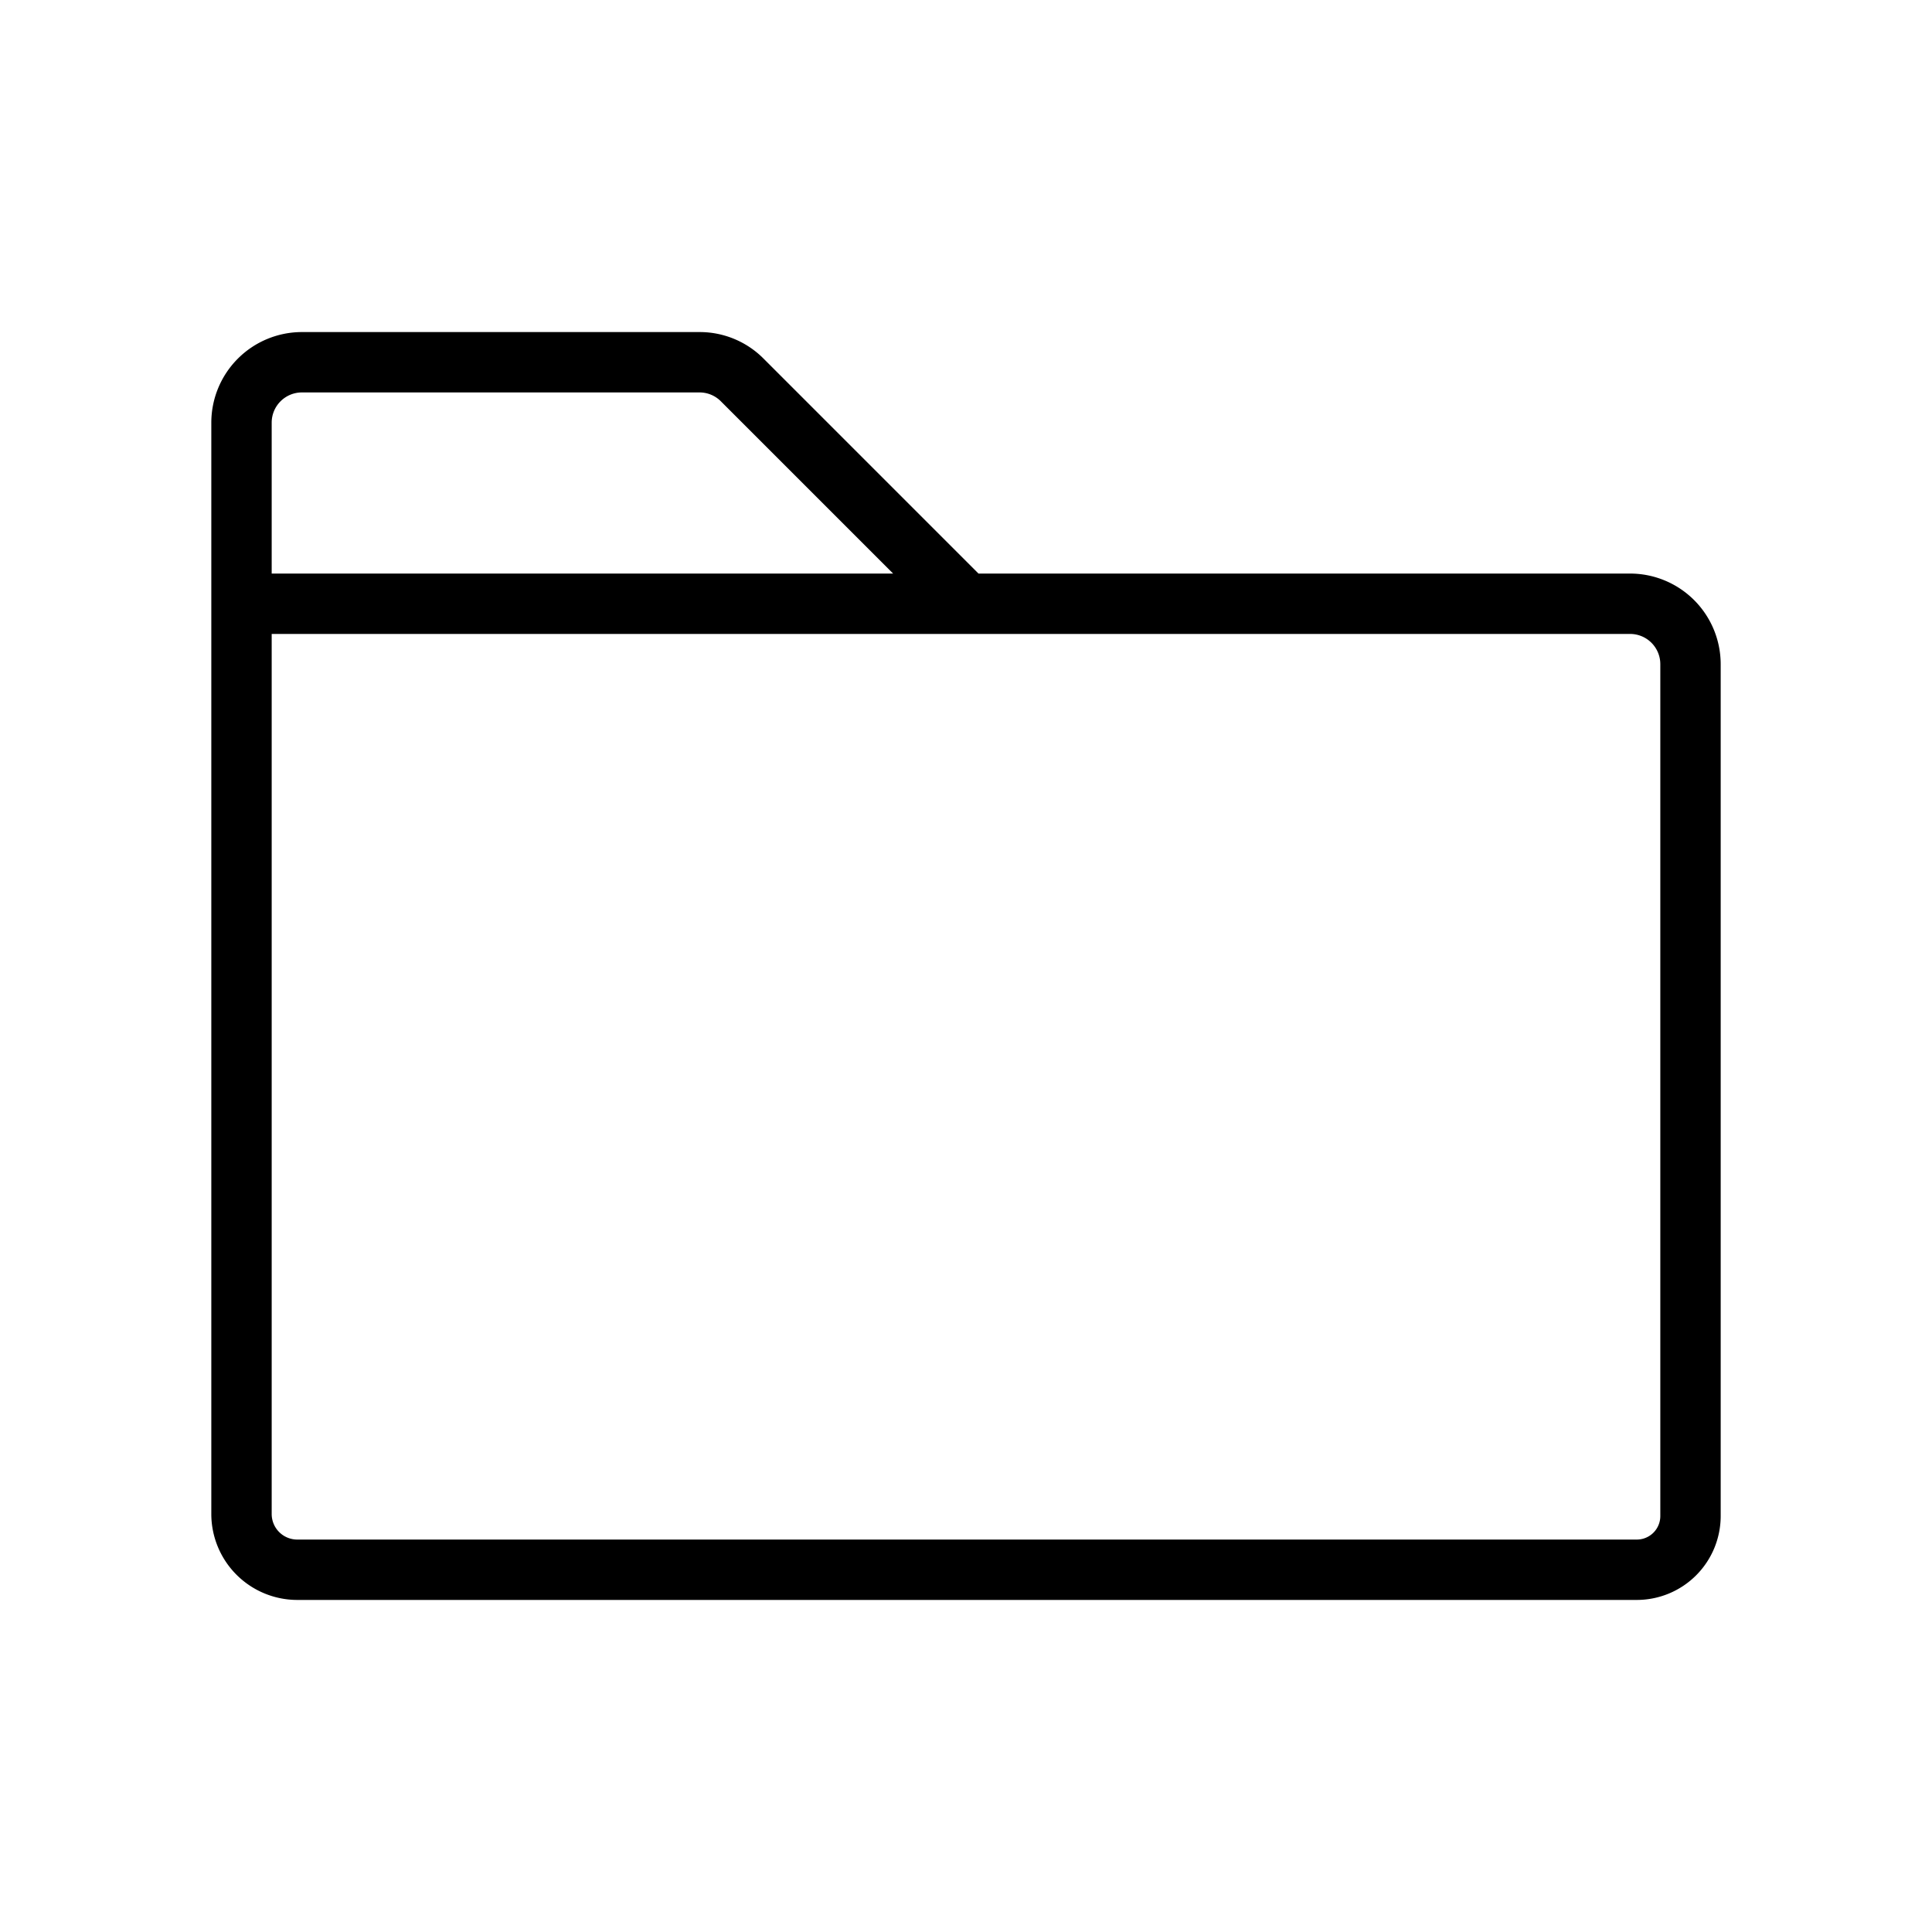 <?xml version="1.0" encoding="utf-8"?>
<svg fill="#000000" width="800px" height="800px" viewBox="0 0 256 256" id="Flat" xmlns="http://www.w3.org/2000/svg">
  <path d="M216,76H129.657L101.172,47.515A11.92,11.92,0,0,0,92.687,44H40A12.013,12.013,0,0,0,28,56V200.615A11.398,11.398,0,0,0,39.385,212h177.504A11.124,11.124,0,0,0,228,200.889V88A12.013,12.013,0,0,0,216,76ZM40,52H92.687a3.972,3.972,0,0,1,2.828,1.172L118.343,76H36V56A4.005,4.005,0,0,1,40,52ZM220,200.889A3.115,3.115,0,0,1,216.889,204H39.385A3.389,3.389,0,0,1,36,200.615V84H216a4.005,4.005,0,0,1,4,4Z"/>
</svg>